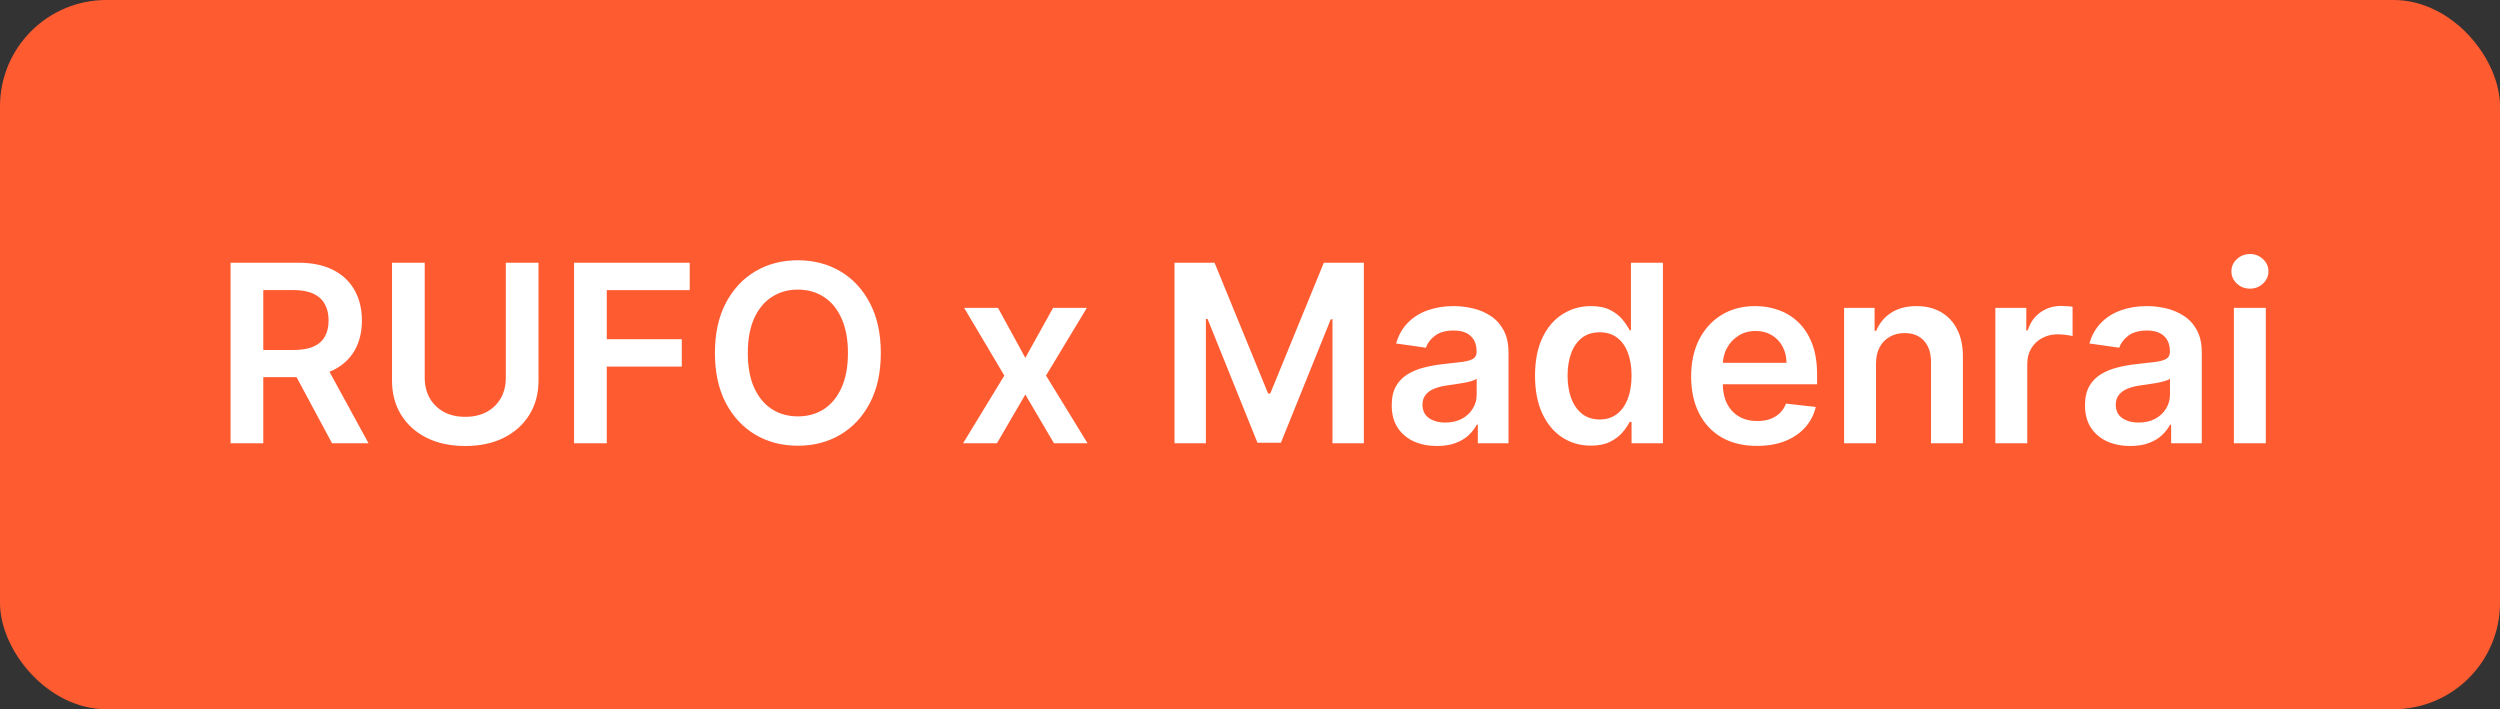 <?xml version="1.0" encoding="UTF-8"?> <svg xmlns="http://www.w3.org/2000/svg" width="141" height="40" viewBox="0 0 141 40" fill="none"><rect x="0" y="0" width="141" height="40" fill="#333333" stroke="none"/><rect width="141" height="40" rx="6" fill="#FF5B31"></rect><path d="M13.004 25V14.818H16.822C17.605 14.818 18.261 14.954 18.791 15.226C19.325 15.498 19.727 15.879 19.999 16.369C20.274 16.857 20.412 17.425 20.412 18.075C20.412 18.727 20.273 19.294 19.994 19.775C19.719 20.252 19.313 20.622 18.776 20.884C18.239 21.142 17.58 21.271 16.798 21.271H14.078V19.74H16.549C17.006 19.74 17.381 19.677 17.673 19.551C17.964 19.422 18.18 19.235 18.319 18.989C18.461 18.741 18.533 18.436 18.533 18.075C18.533 17.713 18.461 17.405 18.319 17.15C18.176 16.891 17.959 16.696 17.668 16.563C17.376 16.427 17 16.359 16.539 16.359H14.849V25H13.004ZM18.264 20.386L20.785 25H18.727L16.251 20.386H18.264ZM28.528 14.818H30.372V21.47C30.372 22.199 30.2 22.841 29.855 23.394C29.514 23.948 29.034 24.38 28.414 24.692C27.794 25 27.07 25.154 26.241 25.154C25.409 25.154 24.683 25 24.064 24.692C23.444 24.38 22.963 23.948 22.622 23.394C22.28 22.841 22.11 22.199 22.11 21.47V14.818H23.954V21.316C23.954 21.74 24.047 22.118 24.233 22.45C24.422 22.781 24.687 23.041 25.028 23.23C25.369 23.416 25.774 23.509 26.241 23.509C26.709 23.509 27.113 23.416 27.454 23.23C27.799 23.041 28.064 22.781 28.25 22.45C28.435 22.118 28.528 21.74 28.528 21.316V14.818ZM32.377 25V14.818H38.9V16.364H34.222V19.129H38.453V20.675H34.222V25H32.377ZM49.678 19.909C49.678 21.006 49.473 21.946 49.062 22.728C48.654 23.507 48.097 24.104 47.392 24.518C46.689 24.932 45.892 25.139 45 25.139C44.109 25.139 43.31 24.932 42.604 24.518C41.901 24.1 41.344 23.502 40.933 22.723C40.526 21.941 40.322 21.003 40.322 19.909C40.322 18.812 40.526 17.874 40.933 17.095C41.344 16.313 41.901 15.715 42.604 15.3C43.31 14.886 44.109 14.679 45 14.679C45.892 14.679 46.689 14.886 47.392 15.3C48.097 15.715 48.654 16.313 49.062 17.095C49.473 17.874 49.678 18.812 49.678 19.909ZM47.824 19.909C47.824 19.137 47.703 18.486 47.461 17.955C47.222 17.422 46.891 17.019 46.467 16.747C46.043 16.472 45.554 16.334 45 16.334C44.447 16.334 43.958 16.472 43.534 16.747C43.109 17.019 42.776 17.422 42.534 17.955C42.296 18.486 42.176 19.137 42.176 19.909C42.176 20.681 42.296 21.334 42.534 21.868C42.776 22.398 43.109 22.801 43.534 23.076C43.958 23.348 44.447 23.484 45 23.484C45.554 23.484 46.043 23.348 46.467 23.076C46.891 22.801 47.222 22.398 47.461 21.868C47.703 21.334 47.824 20.681 47.824 19.909ZM56.287 17.364L57.828 20.183L59.394 17.364H61.298L58.996 21.182L61.338 25H59.444L57.828 22.251L56.227 25H54.318L56.645 21.182L54.378 17.364H56.287ZM66.243 14.818H68.5L71.522 22.196H71.642L74.664 14.818H76.921V25H75.152V18.005H75.057L72.243 24.97H70.921L68.107 17.99H68.012V25H66.243V14.818ZM81.048 25.154C80.564 25.154 80.128 25.068 79.74 24.896C79.356 24.72 79.051 24.461 78.826 24.12C78.604 23.779 78.493 23.358 78.493 22.857C78.493 22.426 78.572 22.07 78.731 21.788C78.89 21.507 79.107 21.281 79.382 21.112C79.658 20.943 79.967 20.816 80.312 20.729C80.66 20.64 81.02 20.575 81.391 20.535C81.838 20.489 82.201 20.448 82.48 20.411C82.758 20.371 82.96 20.312 83.086 20.232C83.216 20.149 83.28 20.022 83.28 19.849V19.82C83.28 19.445 83.169 19.155 82.947 18.95C82.725 18.744 82.405 18.641 81.988 18.641C81.547 18.641 81.197 18.738 80.939 18.93C80.683 19.122 80.511 19.349 80.421 19.611L78.741 19.372C78.874 18.908 79.092 18.52 79.397 18.209C79.702 17.894 80.075 17.659 80.516 17.503C80.957 17.344 81.444 17.264 81.978 17.264C82.346 17.264 82.712 17.307 83.076 17.393C83.441 17.48 83.774 17.622 84.076 17.821C84.377 18.017 84.619 18.283 84.802 18.621C84.987 18.959 85.08 19.382 85.08 19.889V25H83.35V23.951H83.29C83.181 24.163 83.027 24.362 82.828 24.548C82.632 24.73 82.385 24.877 82.087 24.99C81.792 25.099 81.446 25.154 81.048 25.154ZM81.515 23.832C81.876 23.832 82.19 23.76 82.455 23.618C82.72 23.472 82.924 23.28 83.066 23.041C83.212 22.803 83.285 22.542 83.285 22.261V21.361C83.229 21.407 83.133 21.45 82.997 21.49C82.864 21.53 82.715 21.565 82.549 21.595C82.384 21.624 82.22 21.651 82.057 21.674C81.895 21.697 81.754 21.717 81.635 21.734C81.366 21.77 81.126 21.83 80.914 21.913C80.702 21.995 80.534 22.111 80.412 22.261C80.289 22.407 80.228 22.595 80.228 22.827C80.228 23.159 80.349 23.409 80.591 23.578C80.832 23.747 81.141 23.832 81.515 23.832ZM89.723 25.134C89.124 25.134 88.587 24.98 88.113 24.672C87.639 24.364 87.264 23.916 86.989 23.329C86.714 22.743 86.576 22.03 86.576 21.192C86.576 20.343 86.716 19.627 86.994 19.044C87.276 18.457 87.655 18.015 88.132 17.717C88.61 17.415 89.142 17.264 89.728 17.264C90.176 17.264 90.544 17.34 90.832 17.493C91.12 17.642 91.349 17.823 91.518 18.035C91.687 18.244 91.818 18.441 91.911 18.626H91.985V14.818H93.79V25H92.02V23.797H91.911C91.818 23.983 91.684 24.18 91.508 24.389C91.332 24.594 91.1 24.77 90.812 24.916C90.524 25.061 90.161 25.134 89.723 25.134ZM90.225 23.658C90.607 23.658 90.931 23.555 91.2 23.349C91.468 23.141 91.672 22.851 91.811 22.479C91.951 22.108 92.02 21.676 92.02 21.182C92.02 20.688 91.951 20.259 91.811 19.894C91.675 19.53 91.473 19.246 91.205 19.044C90.94 18.842 90.613 18.741 90.225 18.741C89.825 18.741 89.49 18.845 89.221 19.054C88.953 19.263 88.751 19.551 88.615 19.919C88.479 20.287 88.411 20.708 88.411 21.182C88.411 21.659 88.479 22.085 88.615 22.459C88.754 22.831 88.958 23.124 89.226 23.34C89.498 23.552 89.831 23.658 90.225 23.658ZM99.089 25.149C98.323 25.149 97.662 24.99 97.105 24.672C96.551 24.35 96.126 23.896 95.827 23.31C95.529 22.72 95.38 22.025 95.38 21.227C95.38 20.441 95.529 19.752 95.827 19.158C96.129 18.562 96.55 18.098 97.09 17.766C97.63 17.432 98.265 17.264 98.994 17.264C99.465 17.264 99.909 17.34 100.327 17.493C100.747 17.642 101.119 17.874 101.44 18.189C101.765 18.504 102.02 18.905 102.206 19.392C102.391 19.876 102.484 20.453 102.484 21.122V21.674H96.225V20.461H100.759C100.756 20.116 100.681 19.81 100.535 19.541C100.39 19.269 100.186 19.056 99.924 18.9C99.665 18.744 99.364 18.666 99.019 18.666C98.651 18.666 98.328 18.756 98.049 18.935C97.771 19.11 97.554 19.342 97.398 19.631C97.246 19.916 97.168 20.229 97.165 20.57V21.629C97.165 22.073 97.246 22.454 97.408 22.773C97.571 23.088 97.798 23.329 98.089 23.499C98.381 23.664 98.722 23.747 99.114 23.747C99.375 23.747 99.612 23.711 99.824 23.638C100.037 23.562 100.22 23.451 100.376 23.305C100.532 23.159 100.65 22.978 100.729 22.763L102.41 22.952C102.304 23.396 102.101 23.784 101.803 24.115C101.508 24.443 101.13 24.698 100.67 24.881C100.209 25.06 99.682 25.149 99.089 25.149ZM105.806 20.526V25H104.007V17.364H105.727V18.661H105.816C105.992 18.234 106.272 17.894 106.657 17.642C107.044 17.39 107.523 17.264 108.093 17.264C108.62 17.264 109.079 17.377 109.471 17.602C109.865 17.828 110.17 18.154 110.385 18.582C110.604 19.009 110.712 19.528 110.708 20.138V25H108.909V20.416C108.909 19.906 108.776 19.506 108.511 19.218C108.249 18.93 107.886 18.785 107.422 18.785C107.107 18.785 106.827 18.855 106.582 18.994C106.34 19.13 106.15 19.327 106.01 19.586C105.874 19.845 105.806 20.158 105.806 20.526ZM112.538 25V17.364H114.283V18.636H114.363C114.502 18.195 114.74 17.856 115.078 17.617C115.42 17.375 115.809 17.254 116.247 17.254C116.346 17.254 116.457 17.259 116.58 17.269C116.706 17.276 116.81 17.287 116.893 17.304V18.959C116.817 18.933 116.696 18.91 116.53 18.89C116.368 18.867 116.21 18.855 116.058 18.855C115.73 18.855 115.435 18.926 115.173 19.069C114.914 19.208 114.711 19.402 114.561 19.651C114.412 19.899 114.338 20.186 114.338 20.511V25H112.538ZM120.15 25.154C119.666 25.154 119.23 25.068 118.842 24.896C118.458 24.72 118.153 24.461 117.927 24.12C117.705 23.779 117.594 23.358 117.594 22.857C117.594 22.426 117.674 22.07 117.833 21.788C117.992 21.507 118.209 21.281 118.484 21.112C118.759 20.943 119.069 20.816 119.414 20.729C119.762 20.64 120.121 20.575 120.493 20.535C120.94 20.489 121.303 20.448 121.581 20.411C121.86 20.371 122.062 20.312 122.188 20.232C122.317 20.149 122.382 20.022 122.382 19.849V19.82C122.382 19.445 122.271 19.155 122.049 18.95C121.827 18.744 121.507 18.641 121.089 18.641C120.648 18.641 120.299 18.738 120.04 18.93C119.785 19.122 119.613 19.349 119.523 19.611L117.843 19.372C117.975 18.908 118.194 18.52 118.499 18.209C118.804 17.894 119.177 17.659 119.618 17.503C120.058 17.344 120.546 17.264 121.079 17.264C121.447 17.264 121.813 17.307 122.178 17.393C122.542 17.48 122.876 17.622 123.177 17.821C123.479 18.017 123.721 18.283 123.903 18.621C124.089 18.959 124.181 19.382 124.181 19.889V25H122.451V23.951H122.392C122.282 24.163 122.128 24.362 121.929 24.548C121.734 24.73 121.487 24.877 121.189 24.99C120.894 25.099 120.547 25.154 120.15 25.154ZM120.617 23.832C120.978 23.832 121.291 23.76 121.556 23.618C121.822 23.472 122.025 23.28 122.168 23.041C122.314 22.803 122.387 22.542 122.387 22.261V21.361C122.33 21.407 122.234 21.45 122.098 21.49C121.966 21.53 121.817 21.565 121.651 21.595C121.485 21.624 121.321 21.651 121.159 21.674C120.996 21.697 120.855 21.717 120.736 21.734C120.468 21.77 120.227 21.83 120.015 21.913C119.803 21.995 119.636 22.111 119.513 22.261C119.391 22.407 119.329 22.595 119.329 22.827C119.329 23.159 119.45 23.409 119.692 23.578C119.934 23.747 120.242 23.832 120.617 23.832ZM125.991 25V17.364H127.791V25H125.991ZM126.896 16.28C126.611 16.28 126.366 16.185 126.16 15.996C125.955 15.804 125.852 15.574 125.852 15.305C125.852 15.034 125.955 14.803 126.16 14.614C126.366 14.422 126.611 14.326 126.896 14.326C127.184 14.326 127.43 14.422 127.632 14.614C127.837 14.803 127.94 15.034 127.94 15.305C127.94 15.574 127.837 15.804 127.632 15.996C127.43 16.185 127.184 16.28 126.896 16.28Z" fill="white"></path></svg> 